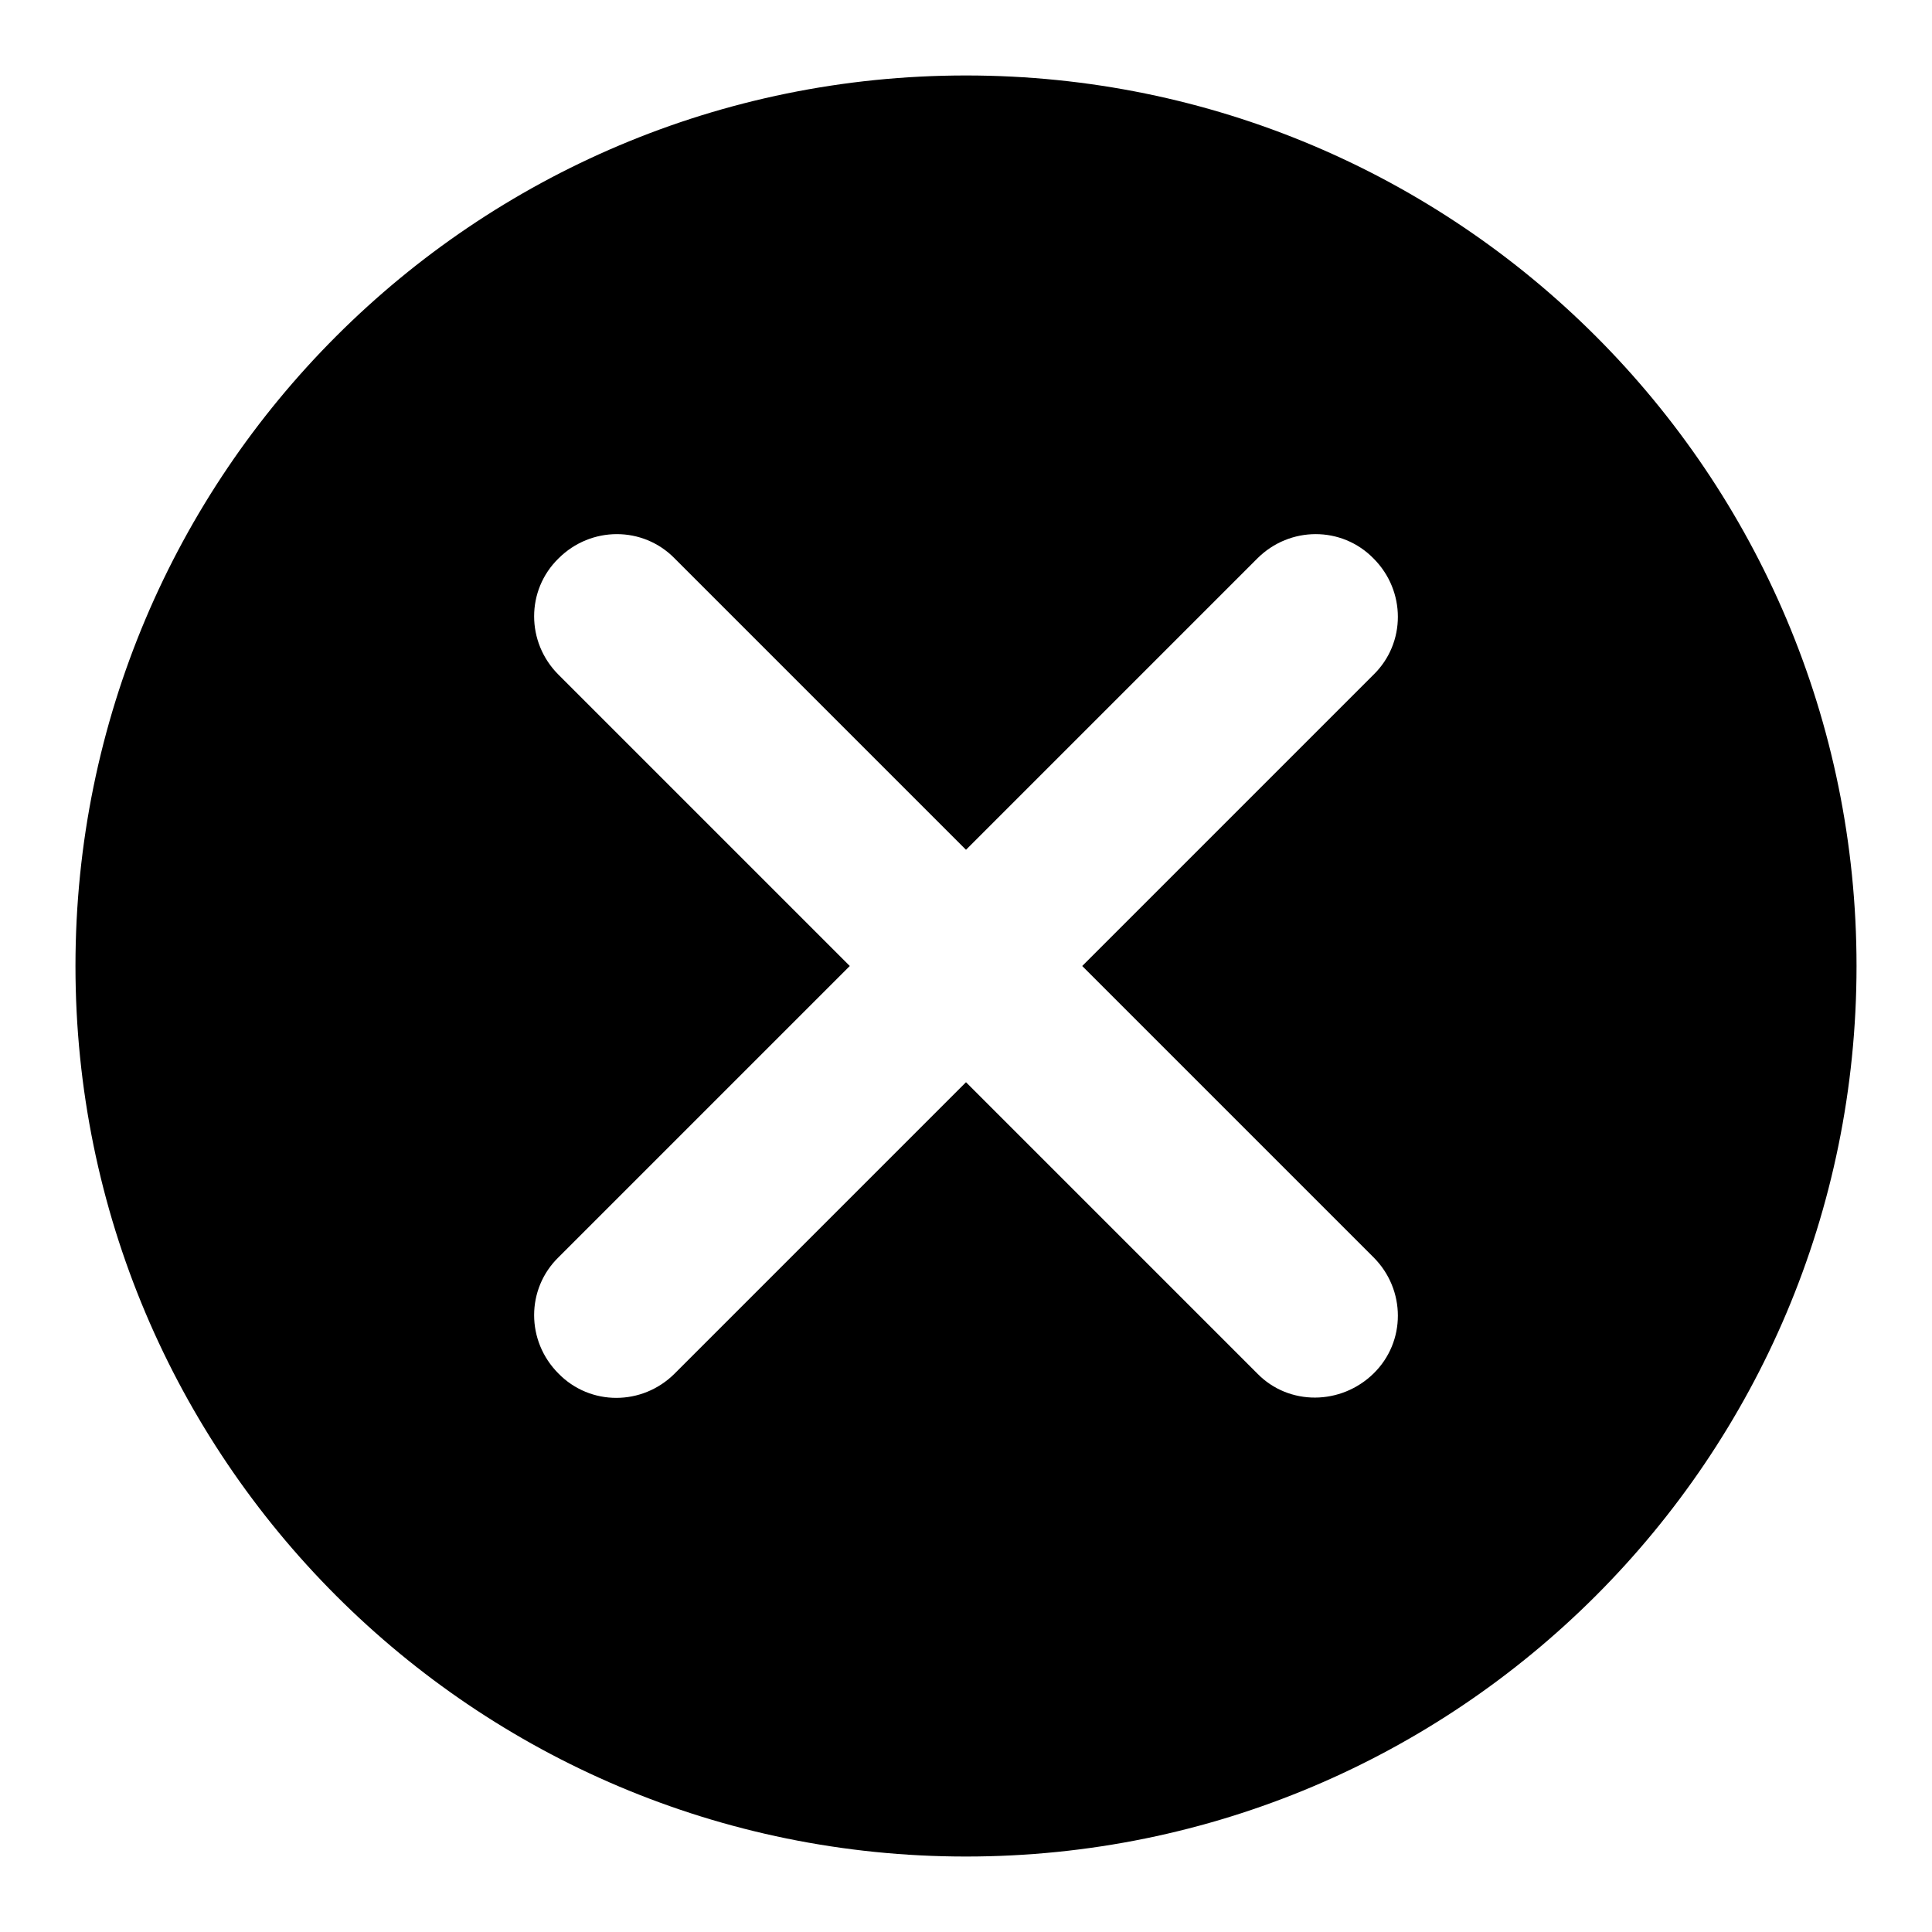 <?xml version="1.0" encoding="utf-8"?>
<!-- Svg Vector Icons : http://www.onlinewebfonts.com/icon -->
<!DOCTYPE svg PUBLIC "-//W3C//DTD SVG 1.1//EN" "http://www.w3.org/Graphics/SVG/1.1/DTD/svg11.dtd">
<svg version="1.1" xmlns="http://www.w3.org/2000/svg" xmlns:xlink="http://www.w3.org/1999/xlink" x="0px" y="0px" viewBox="0 0 256 256" enable-background="new 0 0 256 256" xml:space="preserve">
<g><g><path fill="#000000" d="M128,10C62.8,10,10,62.8,10,128c0,65.2,52.8,118,118,118c65.2,0,118-52.8,118-118C246,62.8,193.2,10,128,10z M182,166.6c4.3,4.3,4.3,11.2,0,15.4s-11.2,4.3-15.4,0L128,143.4L89.4,182c-4.3,4.3-11.2,4.3-15.4,0c-4.3-4.3-4.3-11.2,0-15.4l38.6-38.6L74,89.4c-4.3-4.3-4.3-11.2,0-15.4c4.3-4.3,11.2-4.3,15.4,0l38.6,38.6L166.6,74c4.3-4.3,11.2-4.3,15.4,0c4.3,4.3,4.3,11.2,0,15.4L143.4,128L182,166.6z"/></g></g>
</svg>